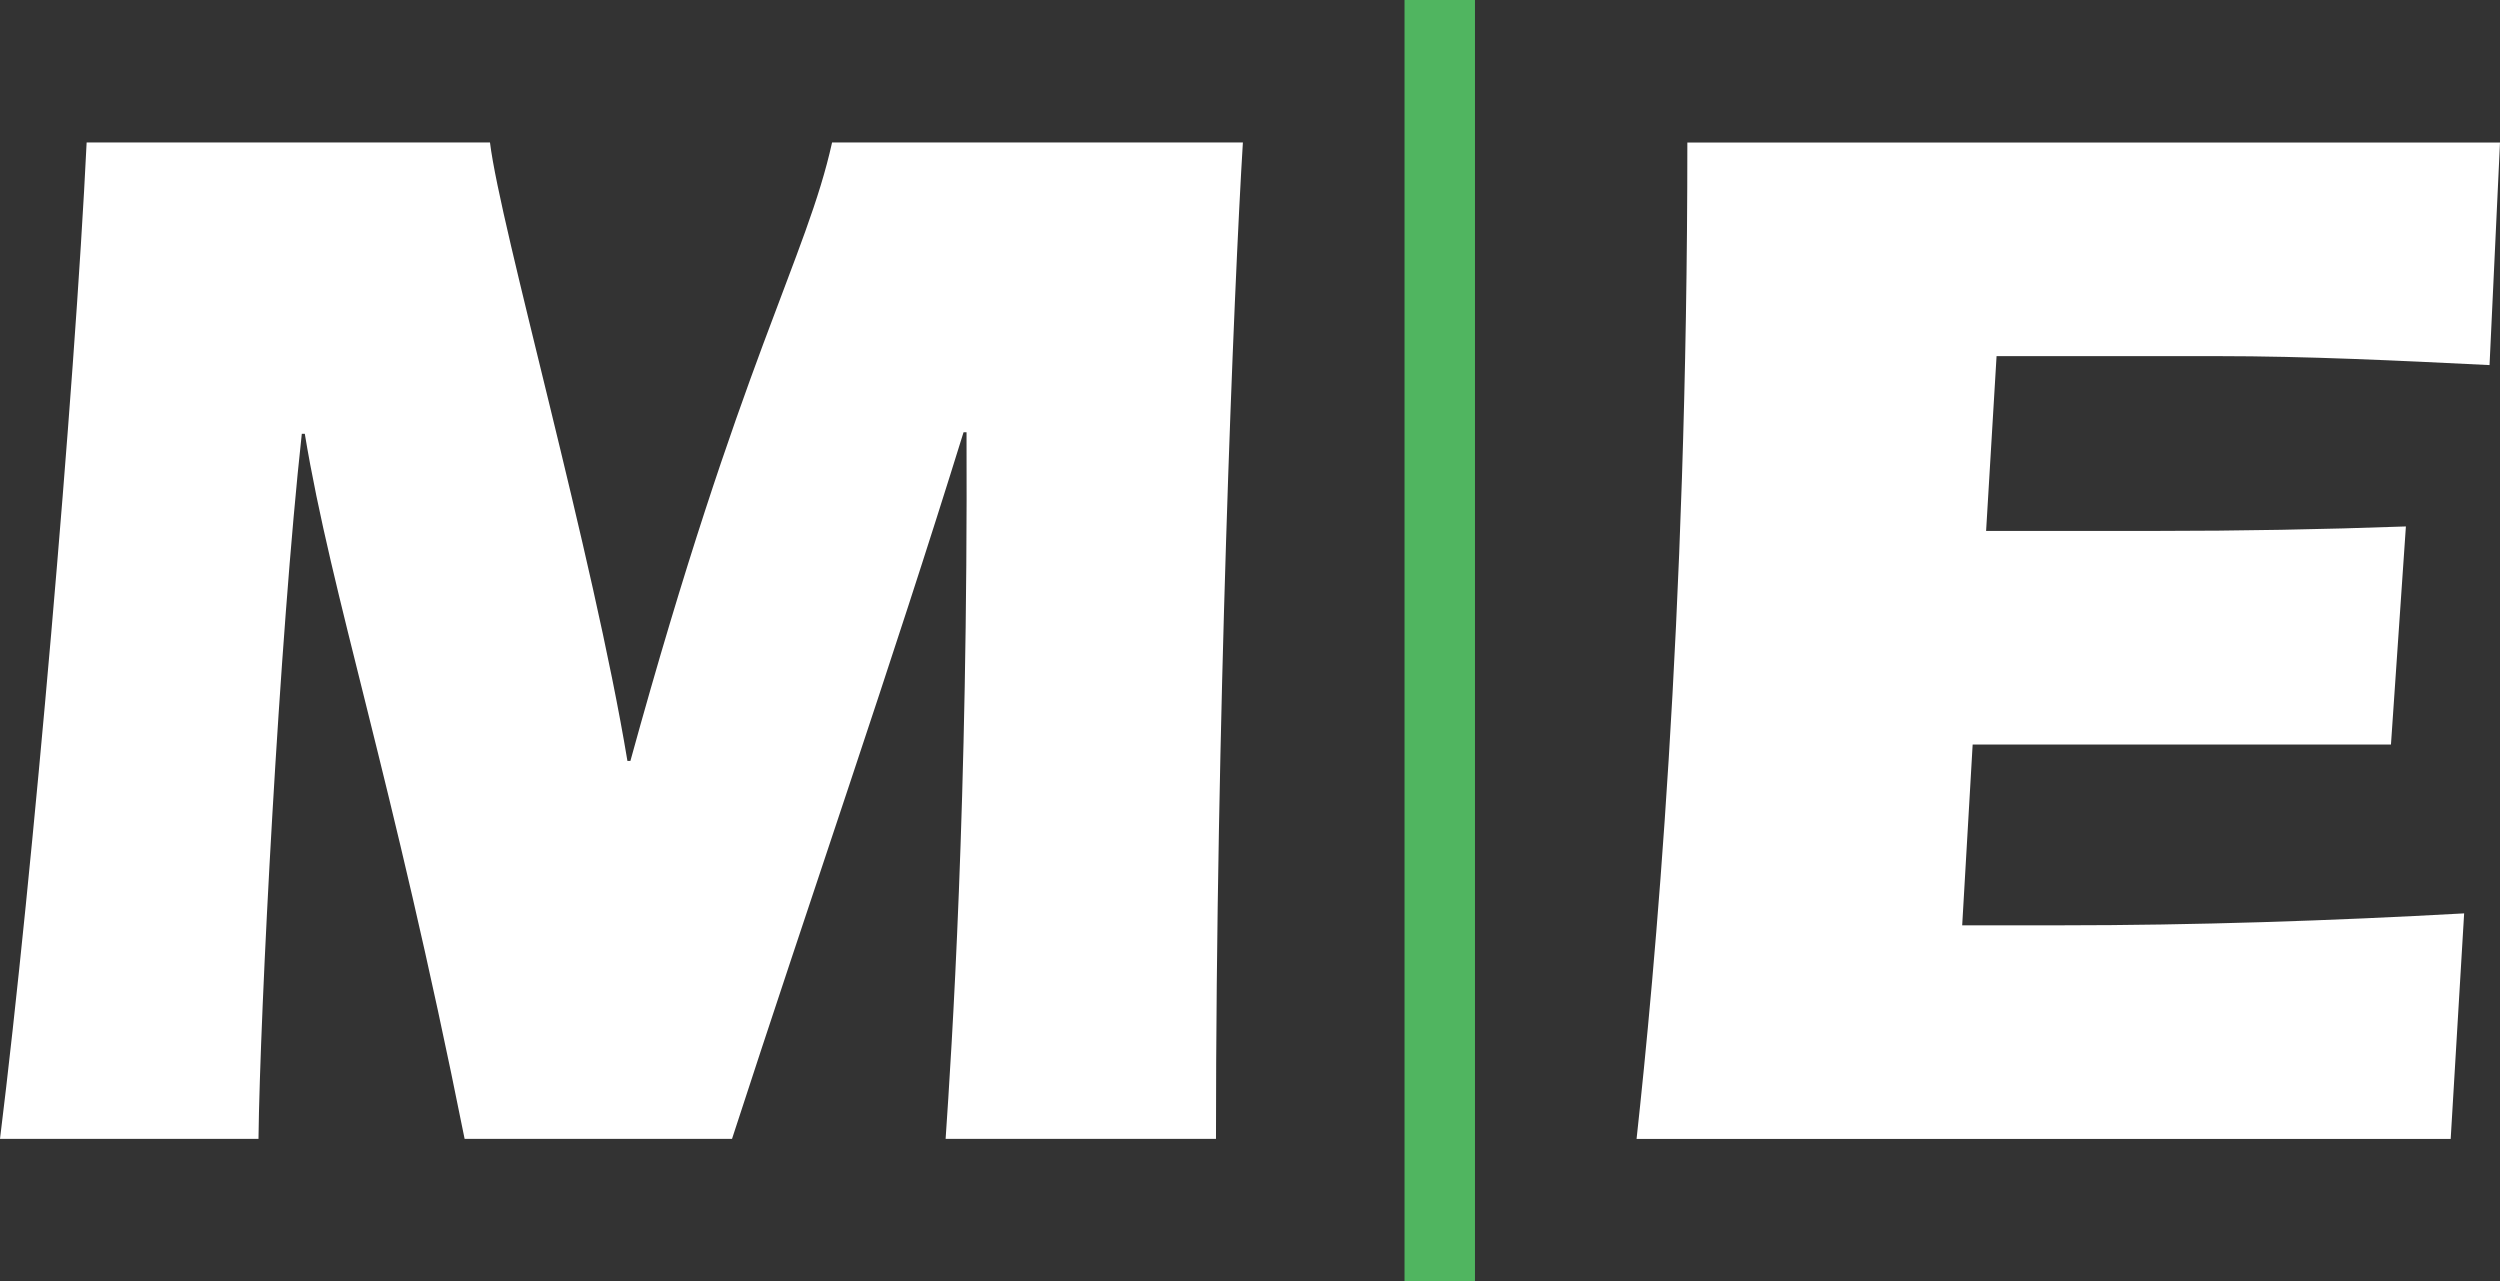 <?xml version="1.0" encoding="UTF-8"?><svg id="Layer_2" xmlns="http://www.w3.org/2000/svg" viewBox="0 0 810.29 415.31"><rect x="0" y="0" width="810.29" height="415.31" fill="#333333" stroke="none"/><defs><style>.cls-1{fill:#fff;}.cls-2{fill:#50b560;}</style></defs><g id="Layer_1-2"><path class="cls-1" d="m0,369.13C10.65,282.95,24.21,126.56,28.08,46.18h130.73c3.39,27.6,33.41,133.15,44.55,200.46h.96c35.83-130.25,57.14-163.17,65.37-200.46h133.15c-2.9,46.97-8.72,189.8-8.72,322.95h-87.63c1.94-28.57,7.26-108.94,6.78-229.02h-.97c-23.24,75.05-49.87,151.55-75.04,229.02h-86.67c-23.73-118.62-43.09-175.76-51.8-228.53h-.97c-7.26,66.33-13.56,187.38-14.04,228.53H0Z"/><path class="cls-1" d="m810.29,46.18l-3.39,72.15c-29.53-1.45-59.07-2.9-88.12-2.9h-71.66l-3.39,56.65h55.2c27.11,0,53.74-.48,80.86-1.45l-4.84,70.69h-135.58l-3.39,58.59h31.96c43.58,0,87.16-1.45,130.73-3.87l-4.36,73.11h-263.87c5.81-53.26,16.46-167.04,16.46-322.95h263.39Z"/><rect class="cls-2" x="455.23" width="22.83" height="415.31"/></g></svg>